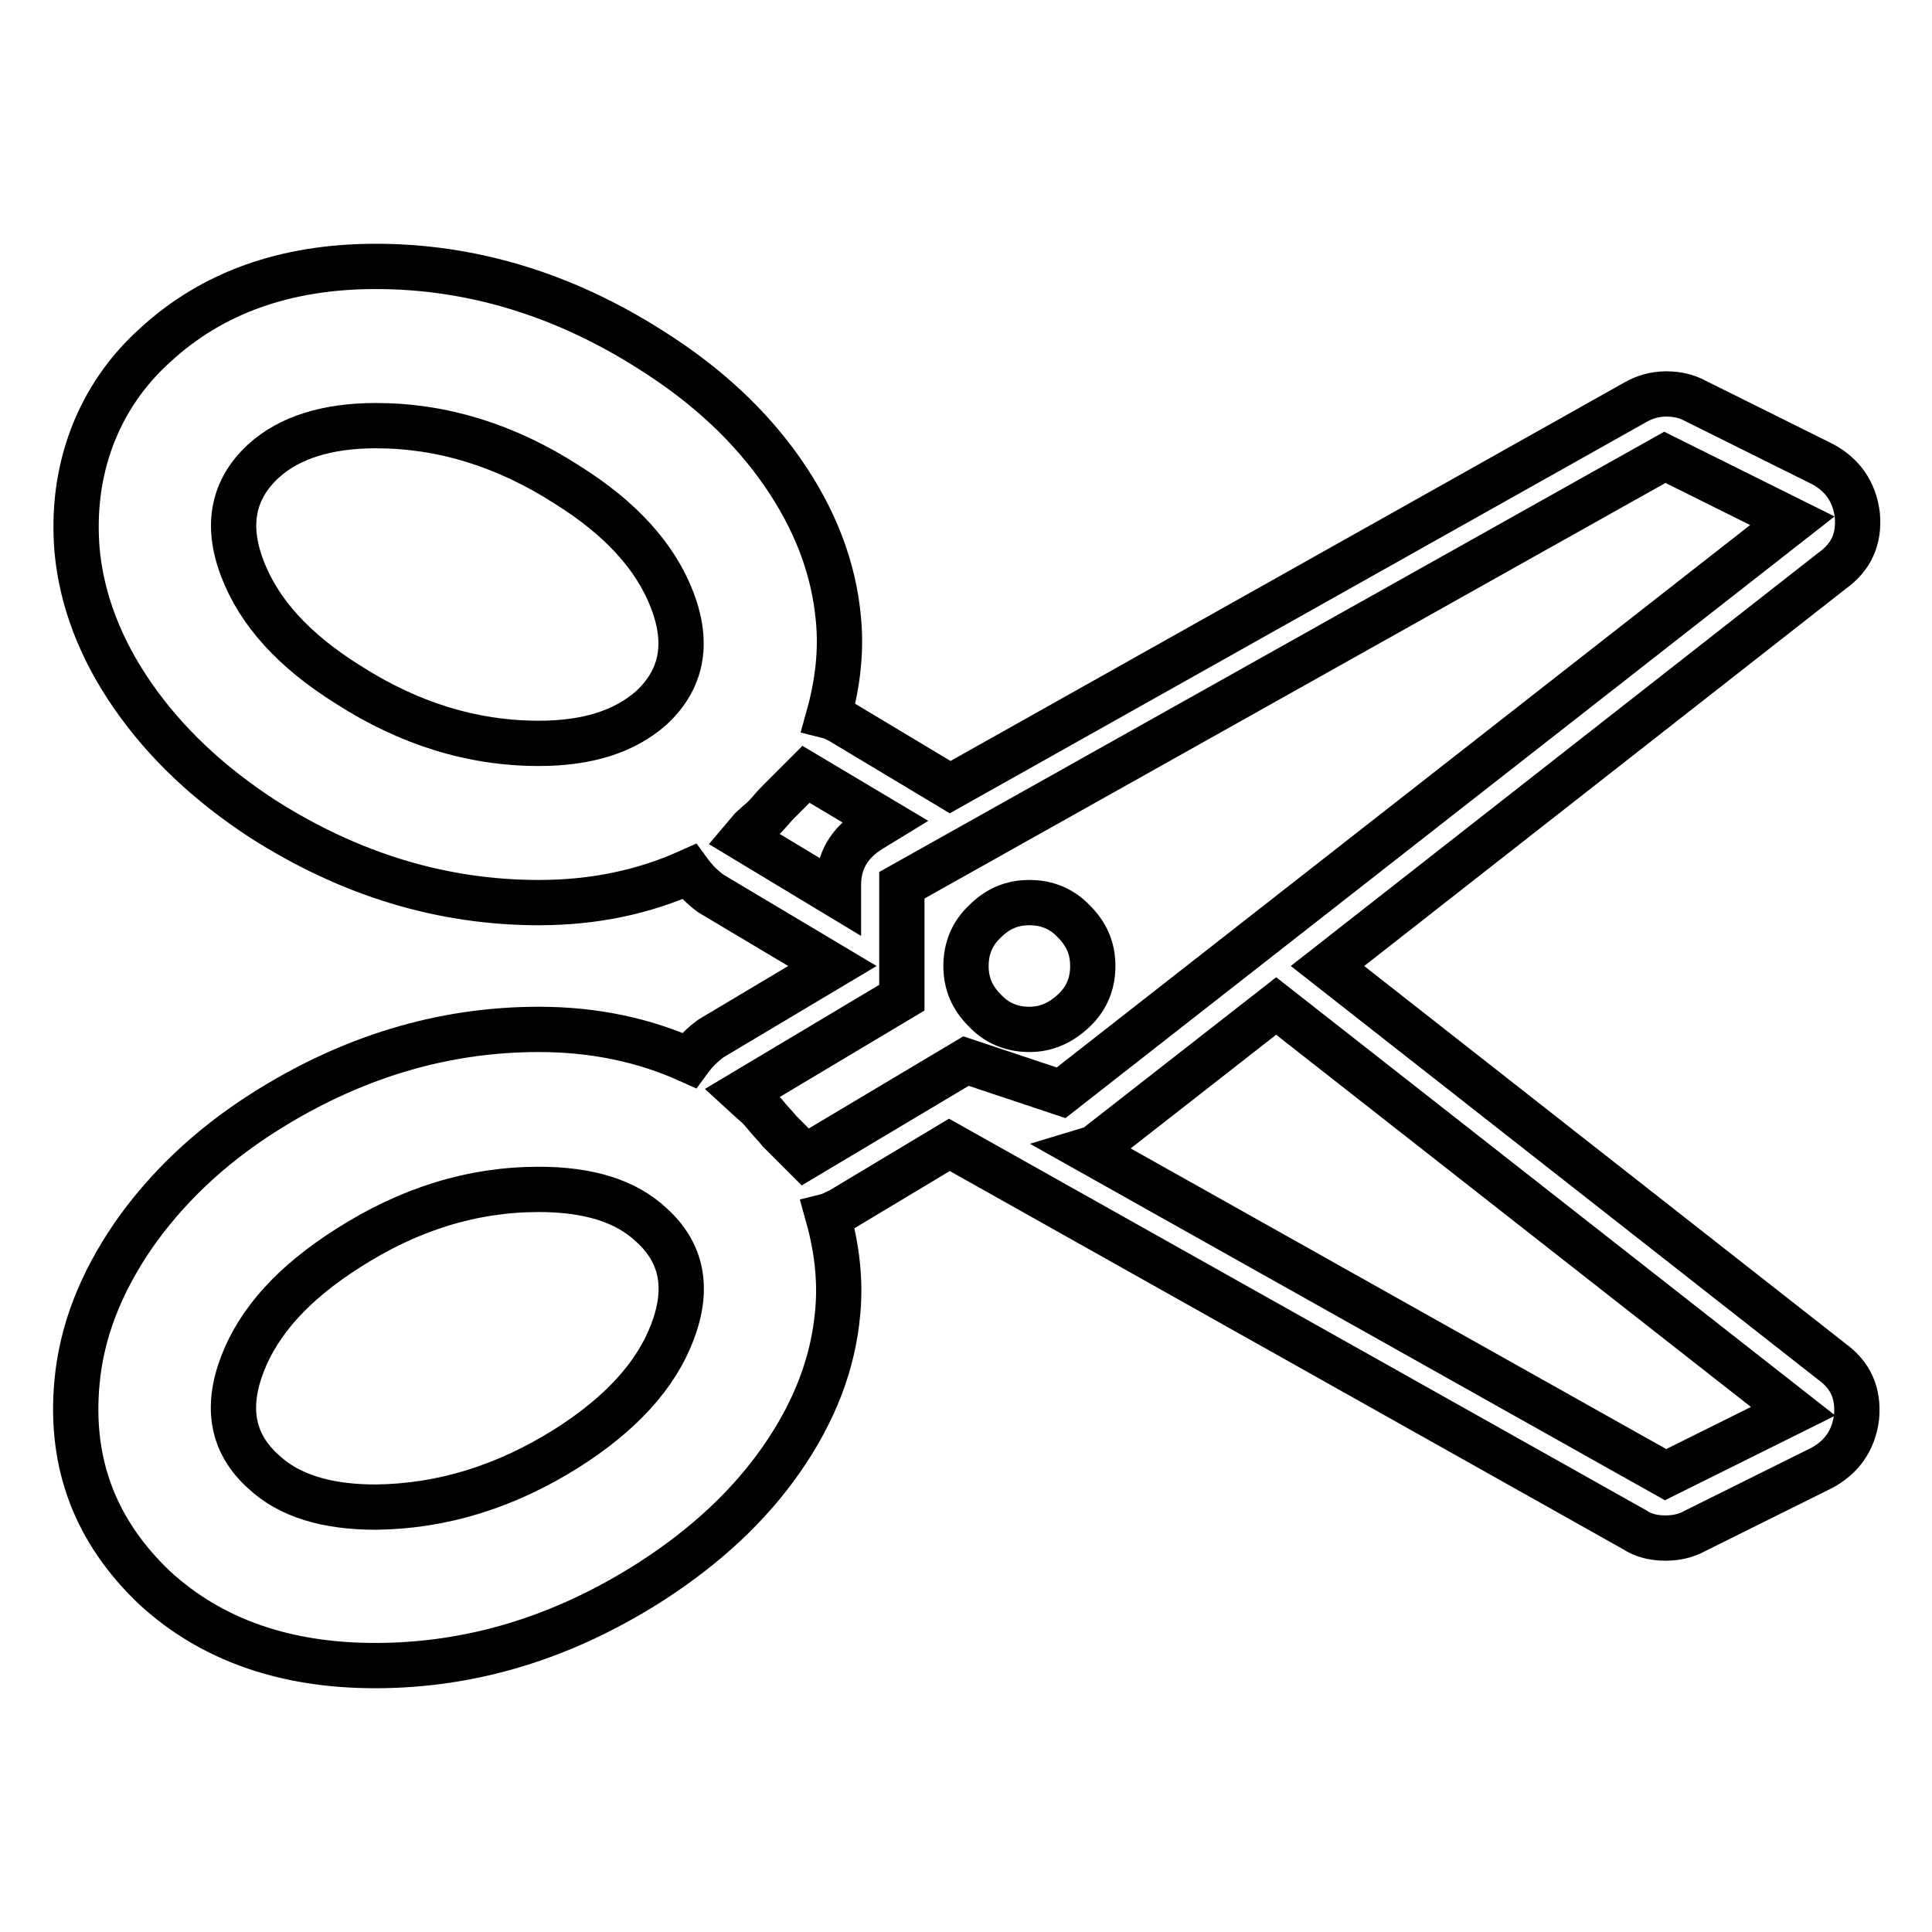 <?xml version="1.0" encoding="utf-8"?>
<!-- Svg Vector Icons : http://www.onlinewebfonts.com/icon -->
<!DOCTYPE svg PUBLIC "-//W3C//DTD SVG 1.1//EN" "http://www.w3.org/Graphics/SVG/1.1/DTD/svg11.dtd">
<svg version="1.1" xmlns="http://www.w3.org/2000/svg" xmlns:xlink="http://www.w3.org/1999/xlink" x="0px" y="0px" viewBox="0 0 256 256" enable-background="new 0 0 256 256" xml:space="preserve">
<g> <path stroke-width="6" fill-opacity="0" stroke="#000000"  d="M136.4,119.6c2.3,0,4.3,0.8,5.9,2.5c1.7,1.7,2.5,3.6,2.5,5.9c0,2.3-0.8,4.3-2.5,5.9s-3.6,2.5-5.9,2.5 s-4.3-0.8-5.9-2.5c-1.7-1.7-2.5-3.6-2.5-5.9c0-2.3,0.8-4.3,2.5-5.9C132.2,120.4,134.1,119.6,136.4,119.6z M175.9,128l66.8,52.4 c2.5,1.8,3.6,4.2,3.3,7.4c-0.4,3.1-2,5.3-4.6,6.7l-16.9,8.4c-1.1,0.6-2.4,0.9-3.8,0.9c-1.5,0-2.9-0.3-4.1-1.1l-90.8-51l-14.5,8.7 c-0.7,0.3-1.2,0.6-1.6,0.7c1.2,4.3,1.7,8.6,1.3,12.8c-0.6,6.8-3.1,13.2-7.4,19.4c-4.3,6.2-10.1,11.6-17.4,16.3 c-11.6,7.4-23.7,11.1-36.5,11.1c-11.9,0-21.7-3.4-29.2-10.3C12.7,203,9.2,194,10.2,183.2c0.6-6.7,3.1-13.1,7.4-19.4 c4.3-6.2,10-11.7,17.2-16.3c11.6-7.4,23.8-11.1,36.6-11.1c7.3,0,13.9,1.4,19.9,4.1c0.8-1.1,1.8-2.1,2.9-2.9l16.1-9.6l-16.1-9.6 c-1.1-0.8-2.1-1.8-2.9-2.9c-6,2.7-12.6,4.1-19.9,4.1c-12.8,0-25-3.7-36.6-11.1c-7.2-4.7-12.9-10.1-17.2-16.3 c-4.3-6.2-6.8-12.7-7.4-19.4c-0.4-5.2,0.2-10.1,2-14.9c1.8-4.7,4.6-8.8,8.4-12.2c7.5-6.9,17.2-10.4,29.2-10.4 c12.7,0,24.9,3.7,36.5,11.1c7.3,4.6,13.1,10,17.4,16.2c4.3,6.2,6.8,12.7,7.4,19.5c0.4,4.2-0.1,8.5-1.3,12.8 c0.4,0.1,0.9,0.3,1.6,0.7l14.5,8.7l90.8-51c1.2-0.7,2.6-1.1,4.1-1.1c1.4,0,2.7,0.3,3.8,0.9l16.9,8.4c2.6,1.4,4.2,3.6,4.6,6.7 c0.3,3.2-0.8,5.6-3.3,7.4L175.9,128z M86.3,93.8c4-3.7,5-8.4,2.8-14.2c-2.2-5.8-6.8-10.9-14-15.4C67,59,58.6,56.4,49.8,56.4 c-6.5,0-11.5,1.6-14.9,4.7c-4,3.7-5,8.4-2.8,14.2c2.2,5.8,6.8,10.9,14,15.4c8.1,5.2,16.5,7.8,25.3,7.8 C77.9,98.5,82.8,96.9,86.3,93.8z M75.1,191.9c7.1-4.5,11.8-9.6,14-15.4c2.2-5.8,1.3-10.5-2.8-14.2c-3.4-3.2-8.4-4.7-14.9-4.7 c-8.8,0-17.2,2.6-25.3,7.8c-7.1,4.5-11.8,9.6-14,15.4c-2.2,5.8-1.3,10.5,2.8,14.2c3.4,3.2,8.4,4.7,14.9,4.7 C58.6,199.6,67,197,75.1,191.9z M98.5,111.1l12.6,7.6v-1.4c0-3.2,1.4-5.6,4.3-7.4l1.8-1.1l-10.4-6.2l-3.4,3.4 c-0.3,0.3-0.7,0.7-1.3,1.4s-1.1,1.2-1.6,1.6c-0.2,0.2-0.4,0.3-0.5,0.5c-0.2,0.1-0.3,0.2-0.4,0.3L98.5,111.1z M128,140.6l12.6,4.2 L237.5,69l-16.9-8.4l-101.1,56.7v14.9l-21.1,12.6l1.2,1.1c0.2,0.2,0.5,0.4,0.9,0.8c0.4,0.4,0.8,0.9,1.4,1.6 c0.6,0.7,1.1,1.2,1.4,1.6l3.4,3.4L128,140.6z M220.7,195.4l16.9-8.4l-68.5-53.7l-23.3,18.2c-0.2,0.3-0.7,0.6-1.7,0.9L220.7,195.4z" /></g>
</svg>